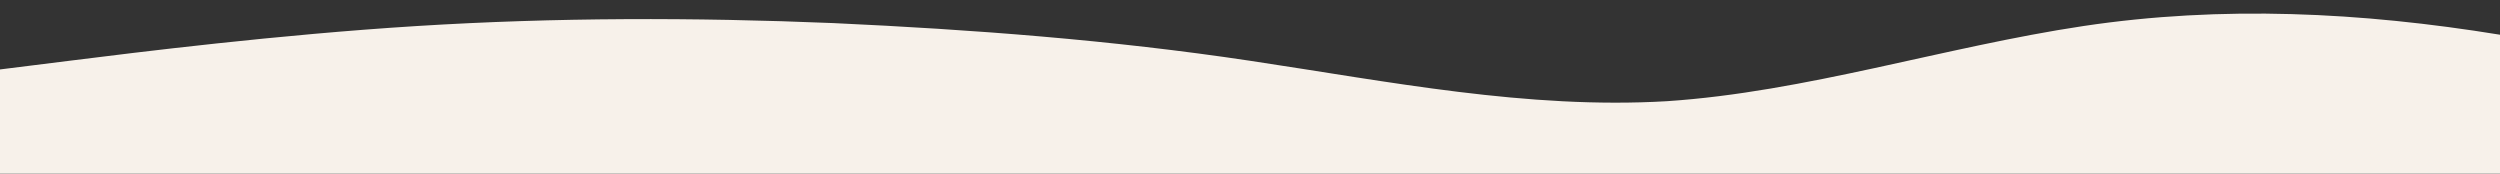 <?xml version="1.0" standalone="no"?>
<svg xmlns:xlink="http://www.w3.org/1999/xlink" id="wave" style="transform:rotate(180deg); transition: 0.3s" viewBox="0 0 1440 100" version="1.1" xmlns="http://www.w3.org/2000/svg"><rect x="0" y="0" width="1440" height="100" fill="#333333" stroke="none"/><defs><linearGradient id="sw-gradient-0" x1="0" x2="0" y1="1" y2="0"><stop stop-color="rgba(247, 241, 234, 1)" offset="0%"/><stop stop-color="rgba(247, 241, 234, 1)" offset="100%"/></linearGradient></defs><path style="transform:translate(0, 0px); opacity:1" fill="url(#sw-gradient-0)" d="M0,40L40,35C80,30,160,20,240,15C320,10,400,10,480,13.3C560,17,640,23,720,35C800,47,880,63,960,58.3C1040,53,1120,27,1200,15C1280,3,1360,7,1440,20C1520,33,1600,57,1680,65C1760,73,1840,67,1920,53.3C2000,40,2080,20,2160,11.7C2240,3,2320,7,2400,16.7C2480,27,2560,43,2640,56.7C2720,70,2800,80,2880,80C2960,80,3040,70,3120,55C3200,40,3280,20,3360,21.7C3440,23,3520,47,3600,46.7C3680,47,3760,23,3840,13.3C3920,3,4000,7,4080,21.7C4160,37,4240,63,4320,70C4400,77,4480,63,4560,51.7C4640,40,4720,30,4800,33.3C4880,37,4960,53,5040,60C5120,67,5200,63,5280,66.7C5360,70,5440,80,5520,83.3C5600,87,5680,83,5720,81.7L5760,80L5760,100L5720,100C5680,100,5600,100,5520,100C5440,100,5360,100,5280,100C5200,100,5120,100,5040,100C4960,100,4880,100,4800,100C4720,100,4640,100,4560,100C4480,100,4400,100,4320,100C4240,100,4160,100,4080,100C4000,100,3920,100,3840,100C3760,100,3680,100,3600,100C3520,100,3440,100,3360,100C3280,100,3200,100,3120,100C3040,100,2960,100,2880,100C2800,100,2720,100,2640,100C2560,100,2480,100,2400,100C2320,100,2240,100,2160,100C2080,100,2000,100,1920,100C1840,100,1760,100,1680,100C1600,100,1520,100,1440,100C1360,100,1280,100,1200,100C1120,100,1040,100,960,100C880,100,800,100,720,100C640,100,560,100,480,100C400,100,320,100,240,100C160,100,80,100,40,100L0,100Z"/></svg>
